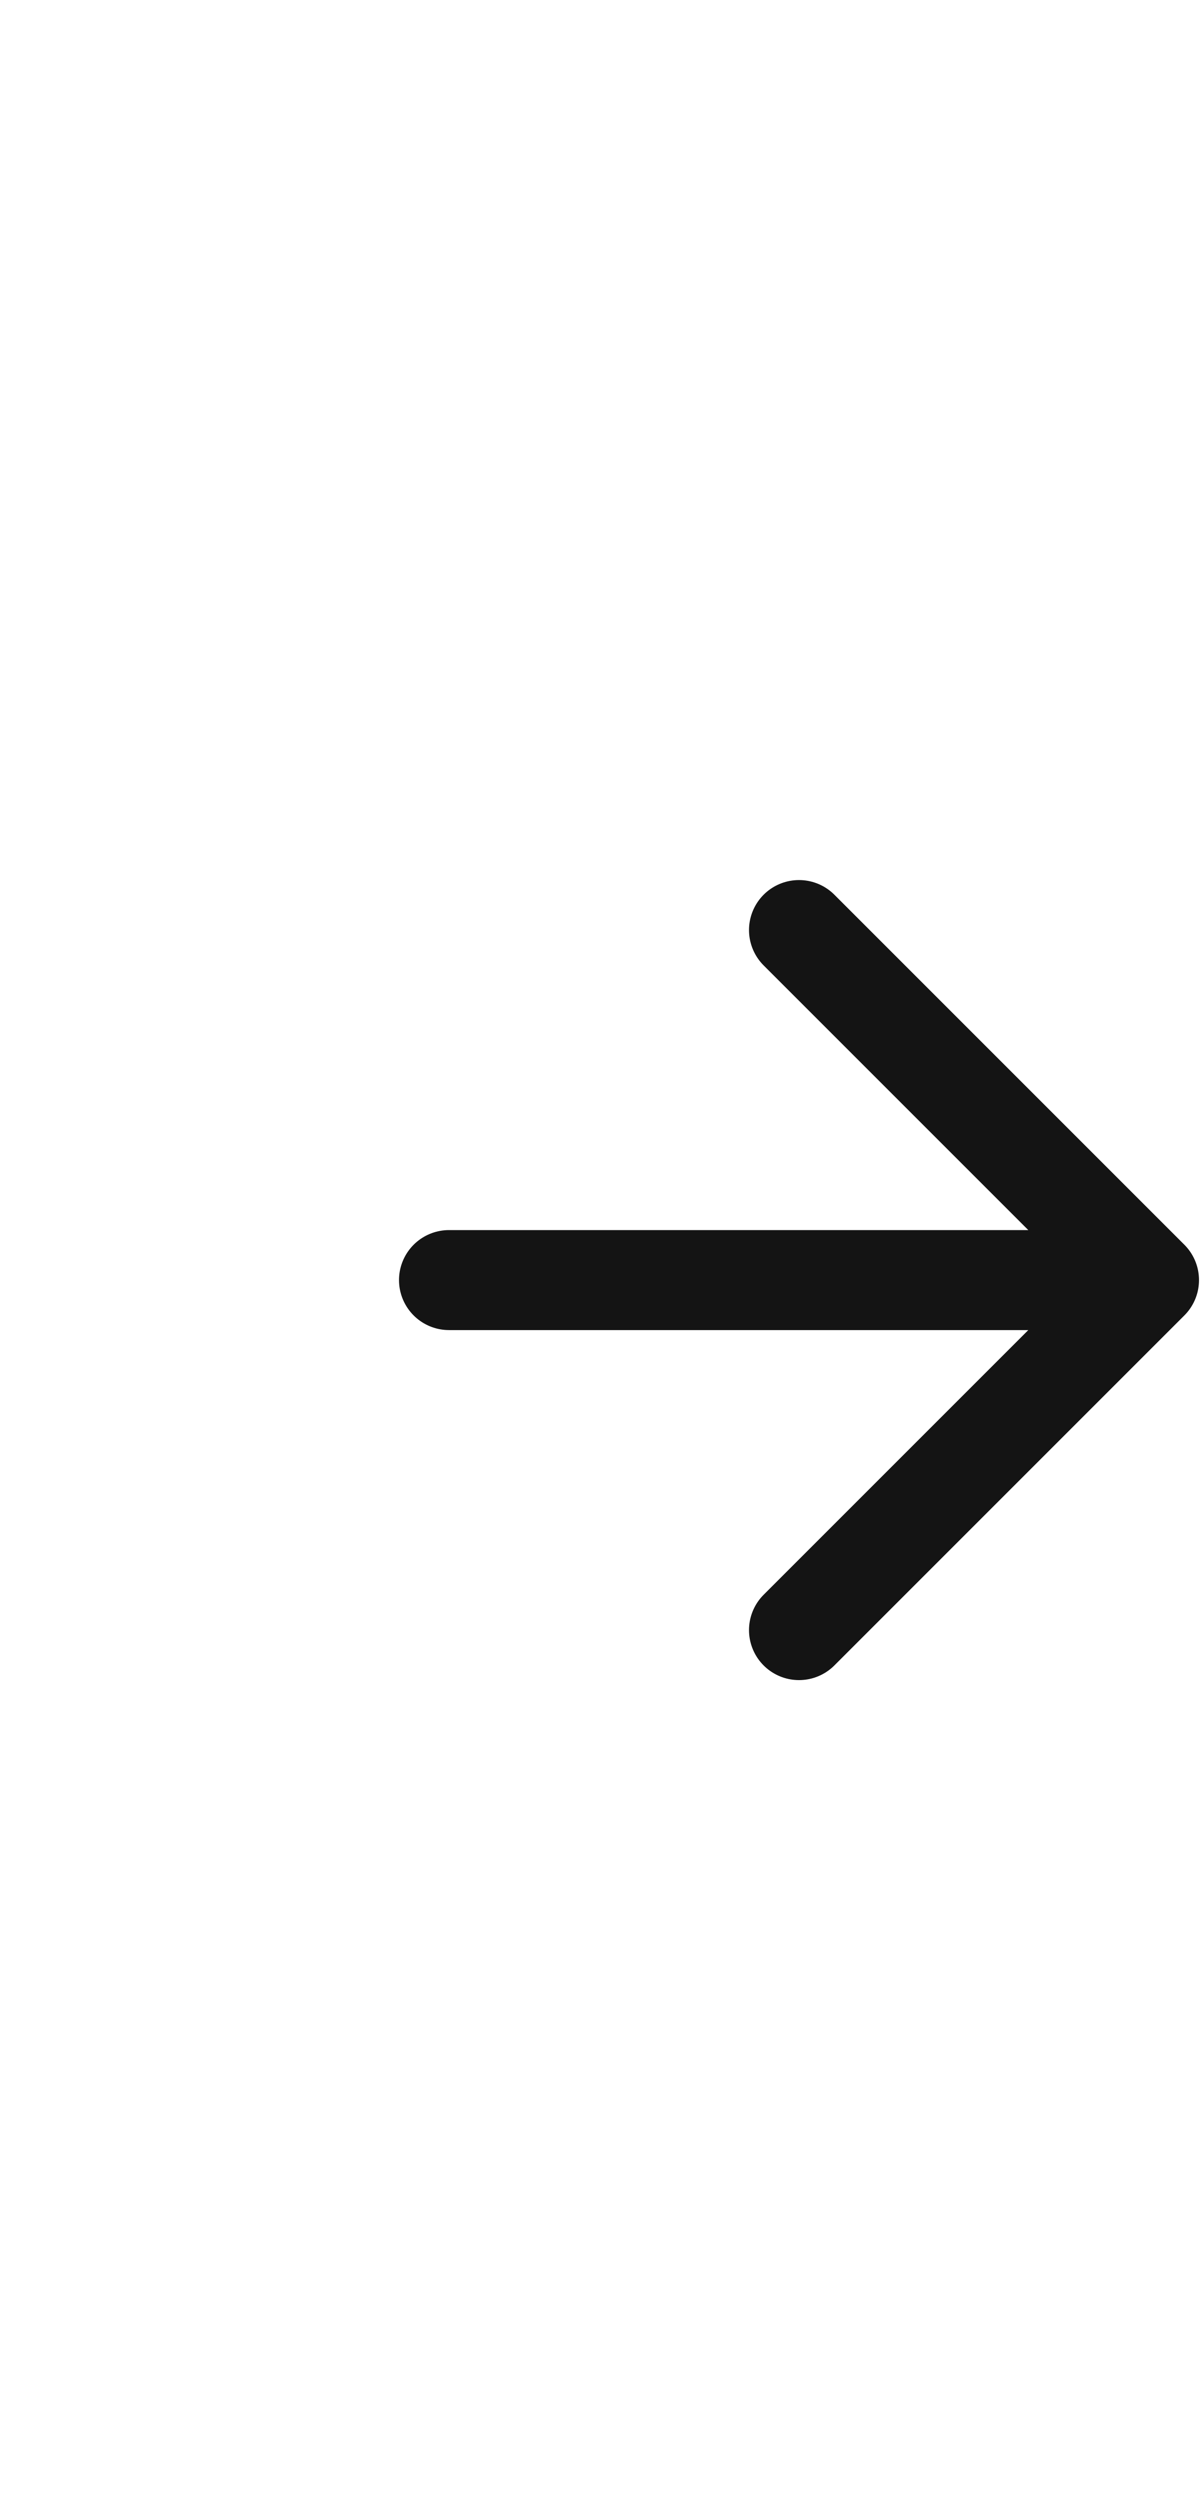 <svg width="12" height="25" viewBox="0 0 12 25" fill="none" xmlns="http://www.w3.org/2000/svg">
<g clip-path="url(#clip0_8_638)">
<path d="M4.49 12.8H11.49M11.49 12.8L7.99 9.3M11.49 12.8L7.99 16.3" stroke="#141414" stroke-linecap="round" stroke-linejoin="round"/>
</g>
<defs>
<clipPath id="clip0_8_638">
<rect width="12" height="24" fill="white" transform="translate(-0.01 0.8)"/>
</clipPath>
</defs>
</svg>

